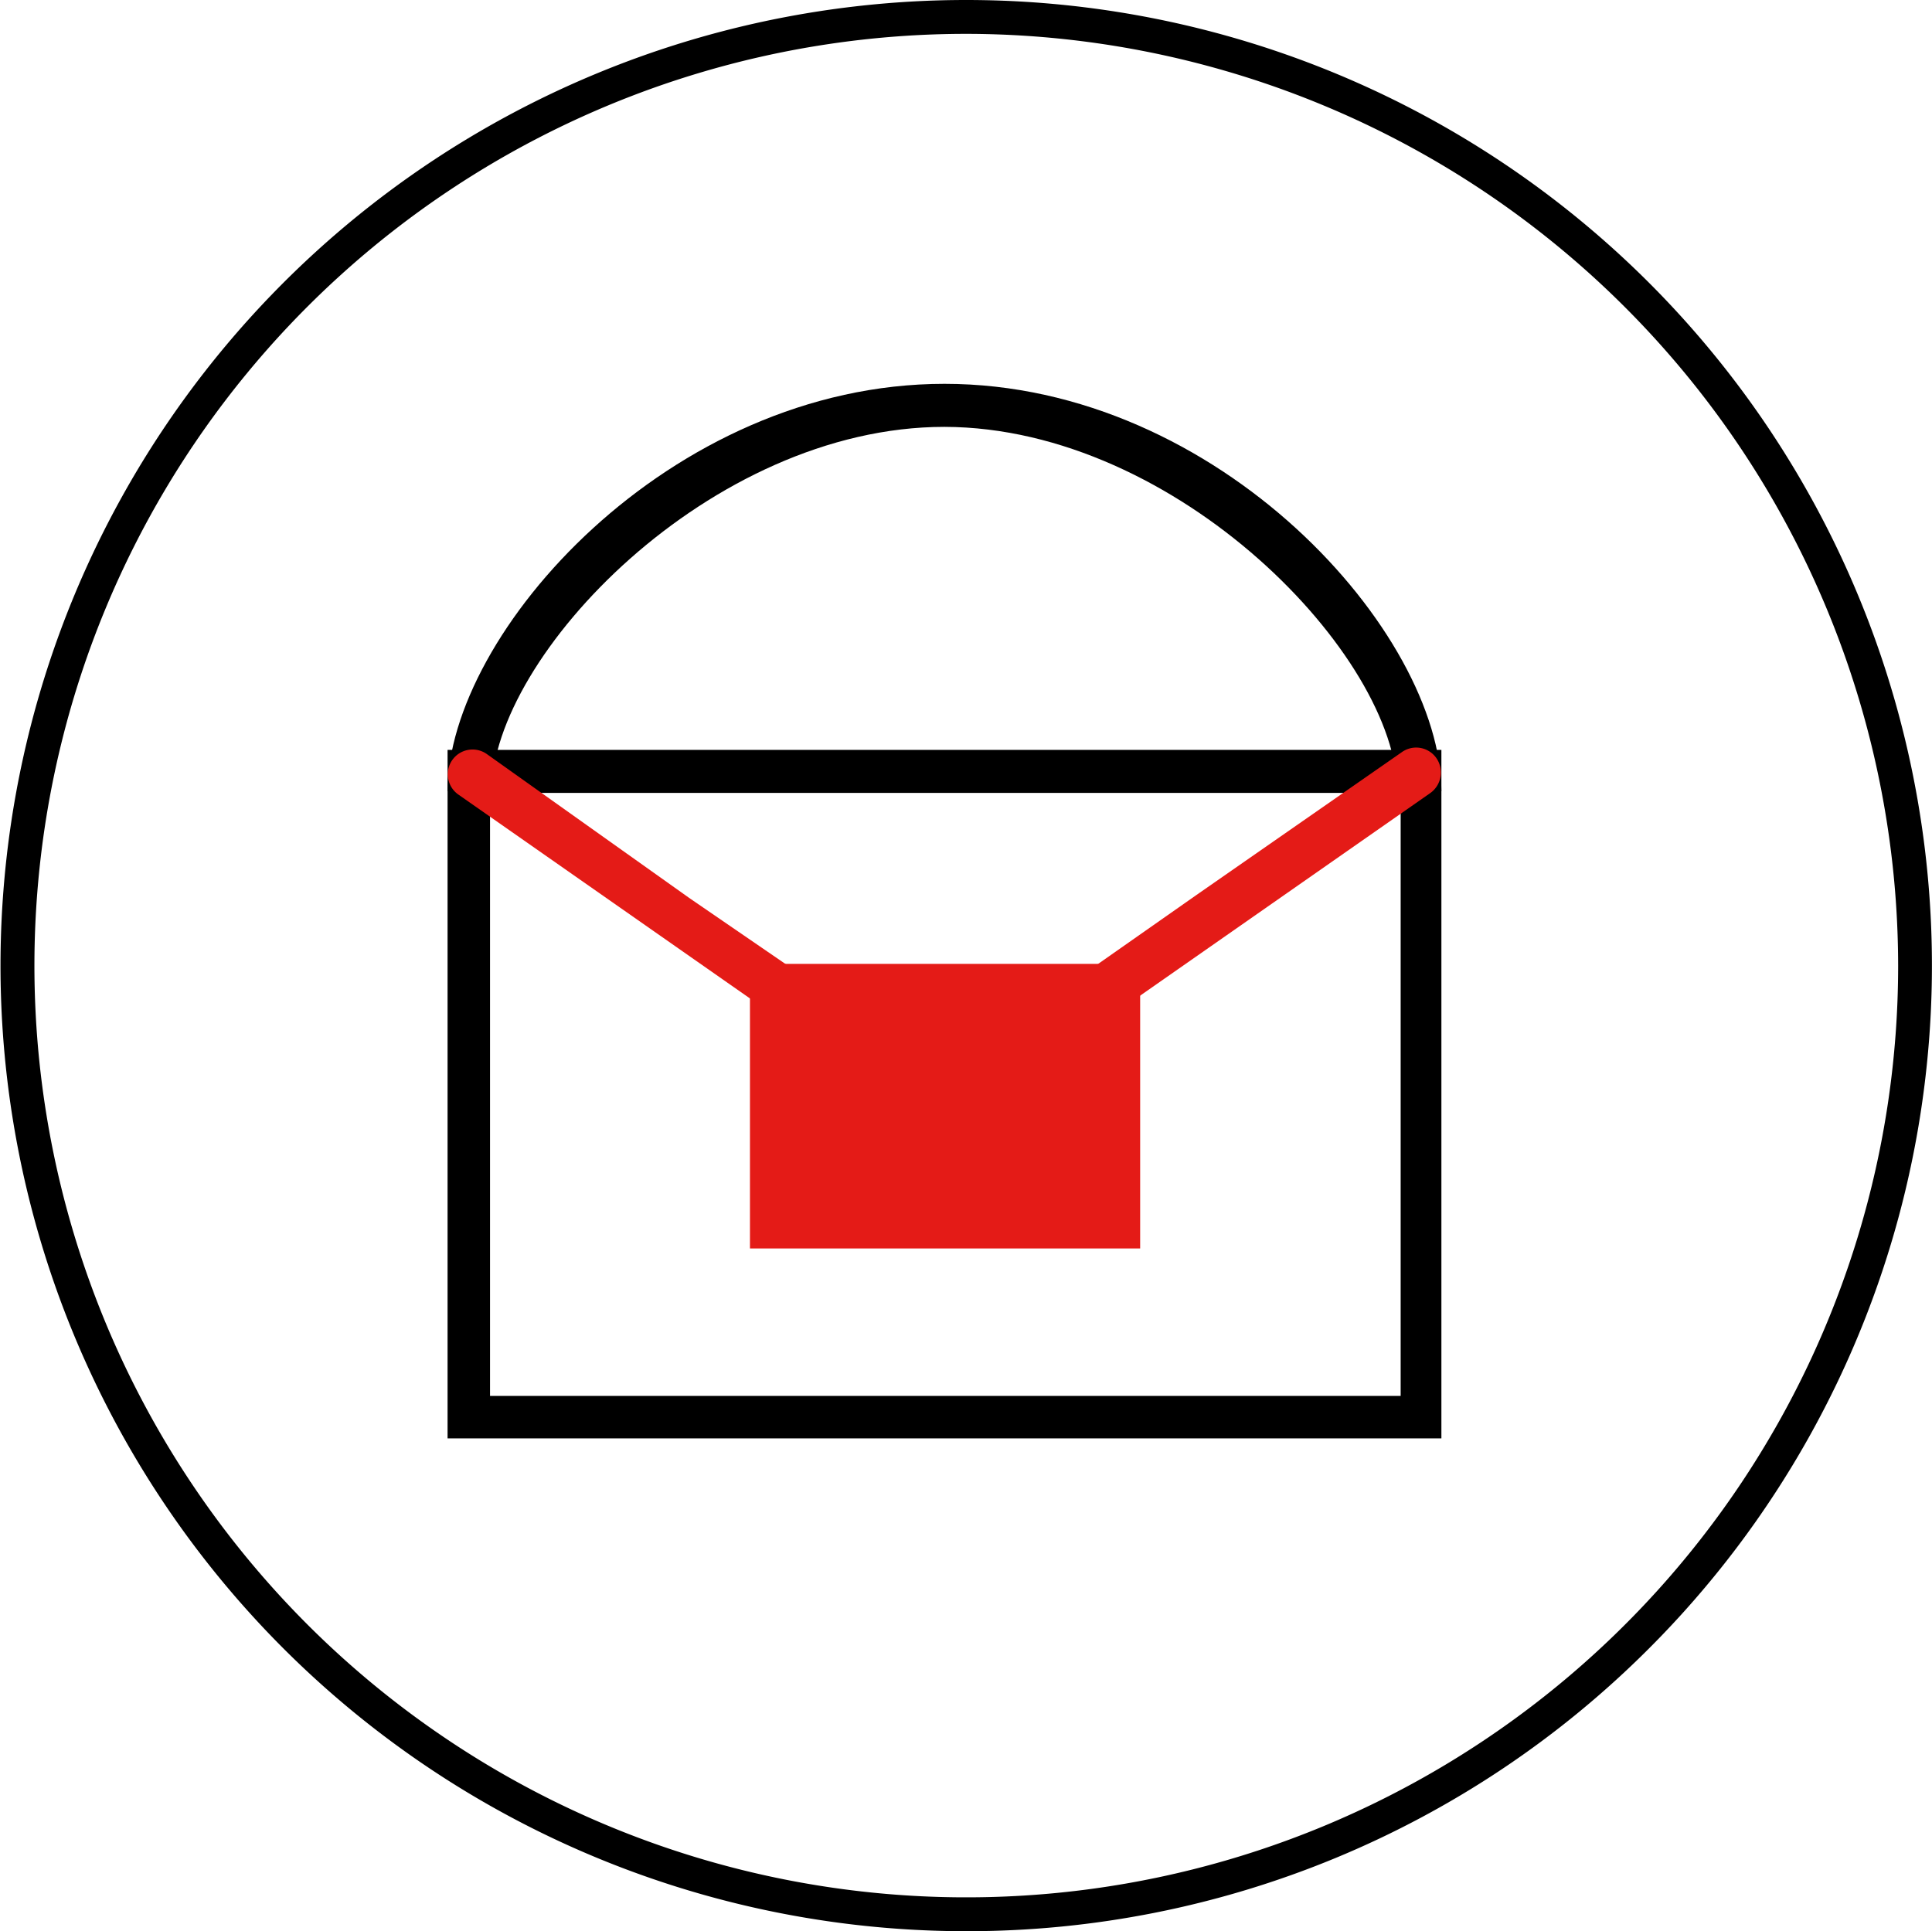 <svg id="Ebene_1" data-name="Ebene 1" xmlns="http://www.w3.org/2000/svg" viewBox="0 0 33.67 33.66"><defs><style>.cls-1,.cls-2{fill-rule:evenodd;}.cls-2,.cls-3{fill:#e41b17;}</style></defs><path class="cls-1" d="M141.82,132.3c-4.08,0-7.89,4-7.89,6.35h-.77c0-2.75,3.87-7.1,8.66-7.1s8.66,4.35,8.66,7.1h-.77c0-2.34-3.82-6.34-7.89-6.35" transform="translate(-125.36 -124.86)"/><path class="cls-1" d="M150.48,149.93H133.16v-12h17.32Zm-16.58-.74h15.87V138.68H133.9Z" transform="translate(-125.36 -124.86)"/><path class="cls-1" d="M142.2,125.45a16.24,16.24,0,1,0,16.24,16.24,16.26,16.26,0,0,0-16.24-16.24m0,33.07a16.83,16.83,0,1,1,11.9-4.93A16.79,16.79,0,0,1,142.2,158.52Z" transform="translate(-125.36 -124.86)"/><path class="cls-2" d="M146.21,140.46l3.58-2.49a.43.43,0,0,1,.6.1.44.44,0,0,1-.1.61l-7.16,5a.42.42,0,0,1-.6-.11.43.43,0,0,1,.1-.6" transform="translate(-125.36 -124.86)"/><path class="cls-2" d="M137.37,140.51,141,143a.43.43,0,0,1,.1.6.42.42,0,0,1-.6.11l-7.15-5a.43.43,0,1,1,.49-.71" transform="translate(-125.36 -124.86)"/><rect class="cls-3" x="13.07" y="16.8" width="6.8" height="4.96"/></svg>
